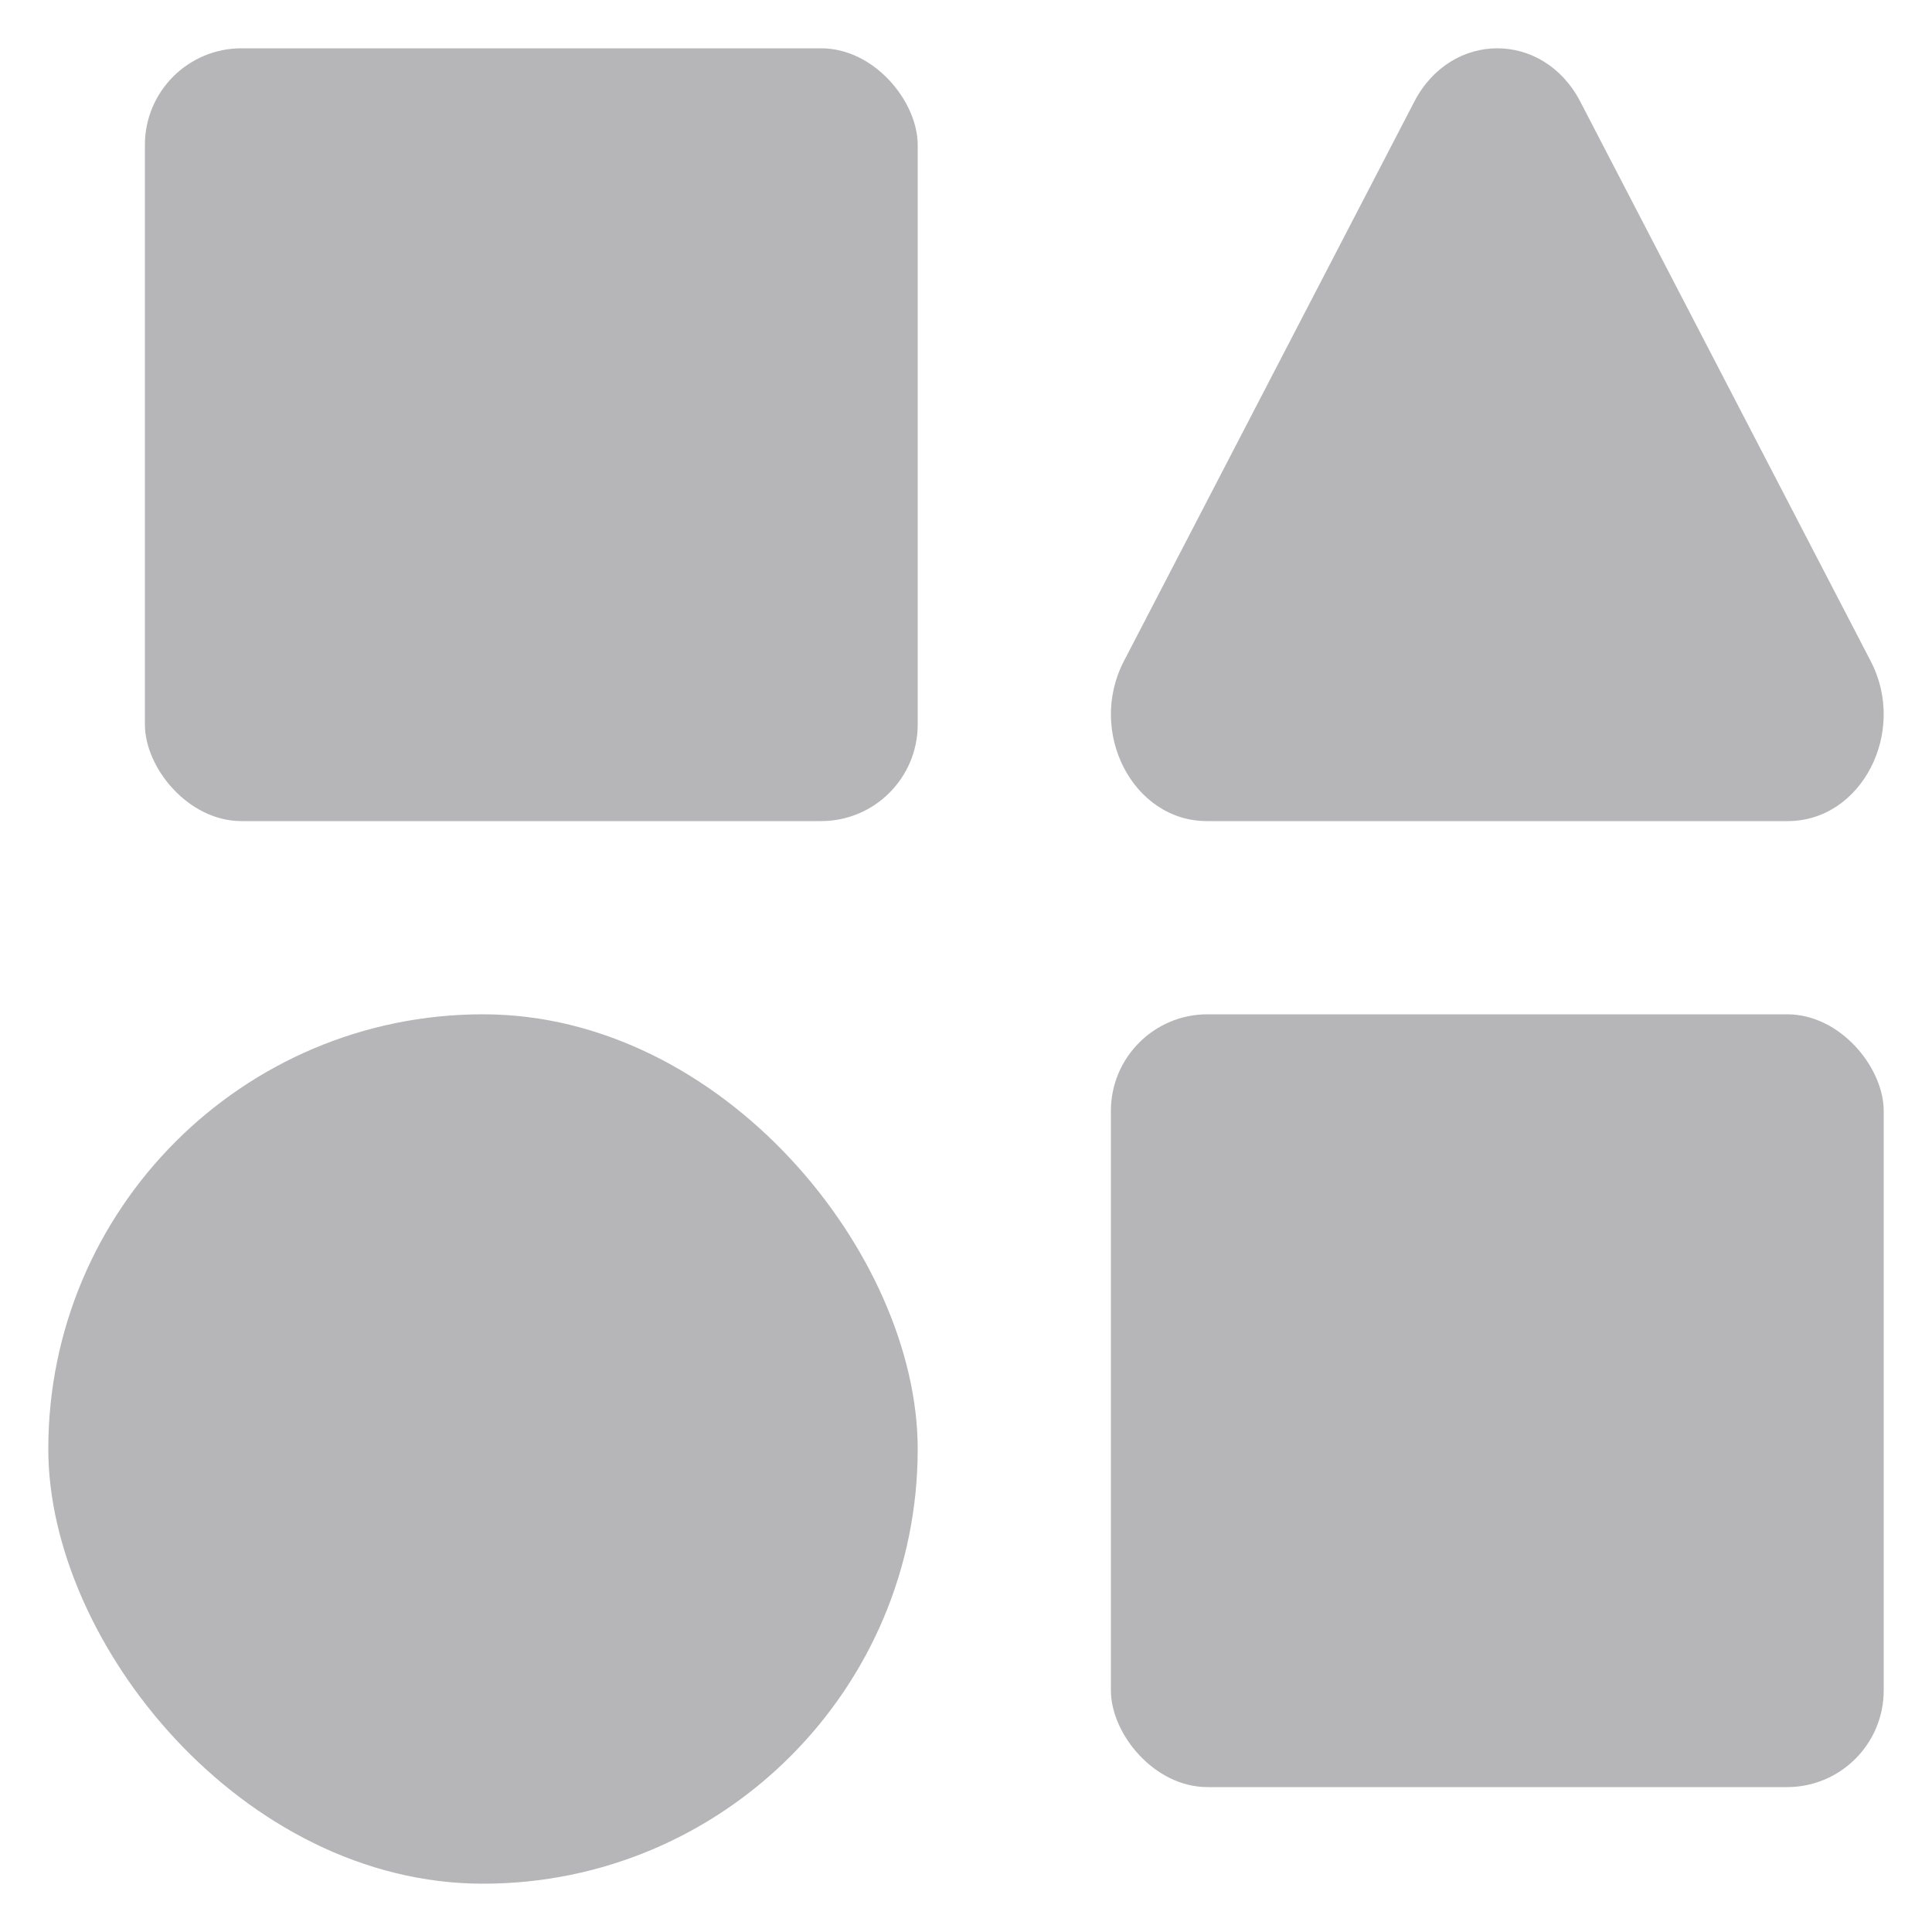 <svg width="20" height="20" viewBox="0 0 20 20" fill="none" xmlns="http://www.w3.org/2000/svg">
<rect x="1.5" y="0.5" width="8" height="8" rx="1" fill="#B6B6B9"/>
<rect x="0.5" y="10.5" width="9" height="9" rx="4.5" fill="#B6B6B9"/>
<rect x="11.5" y="10.5" width="8" height="8" rx="1" fill="#B6B6B9"/>
<path d="M14.641 1.052C15.023 0.316 15.977 0.316 16.359 1.052L19.366 6.845C19.747 7.58 19.27 8.5 18.507 8.5H12.493C11.73 8.5 11.253 7.58 11.634 6.845L14.641 1.052Z" fill="#B6B6B9"/>
</svg>
